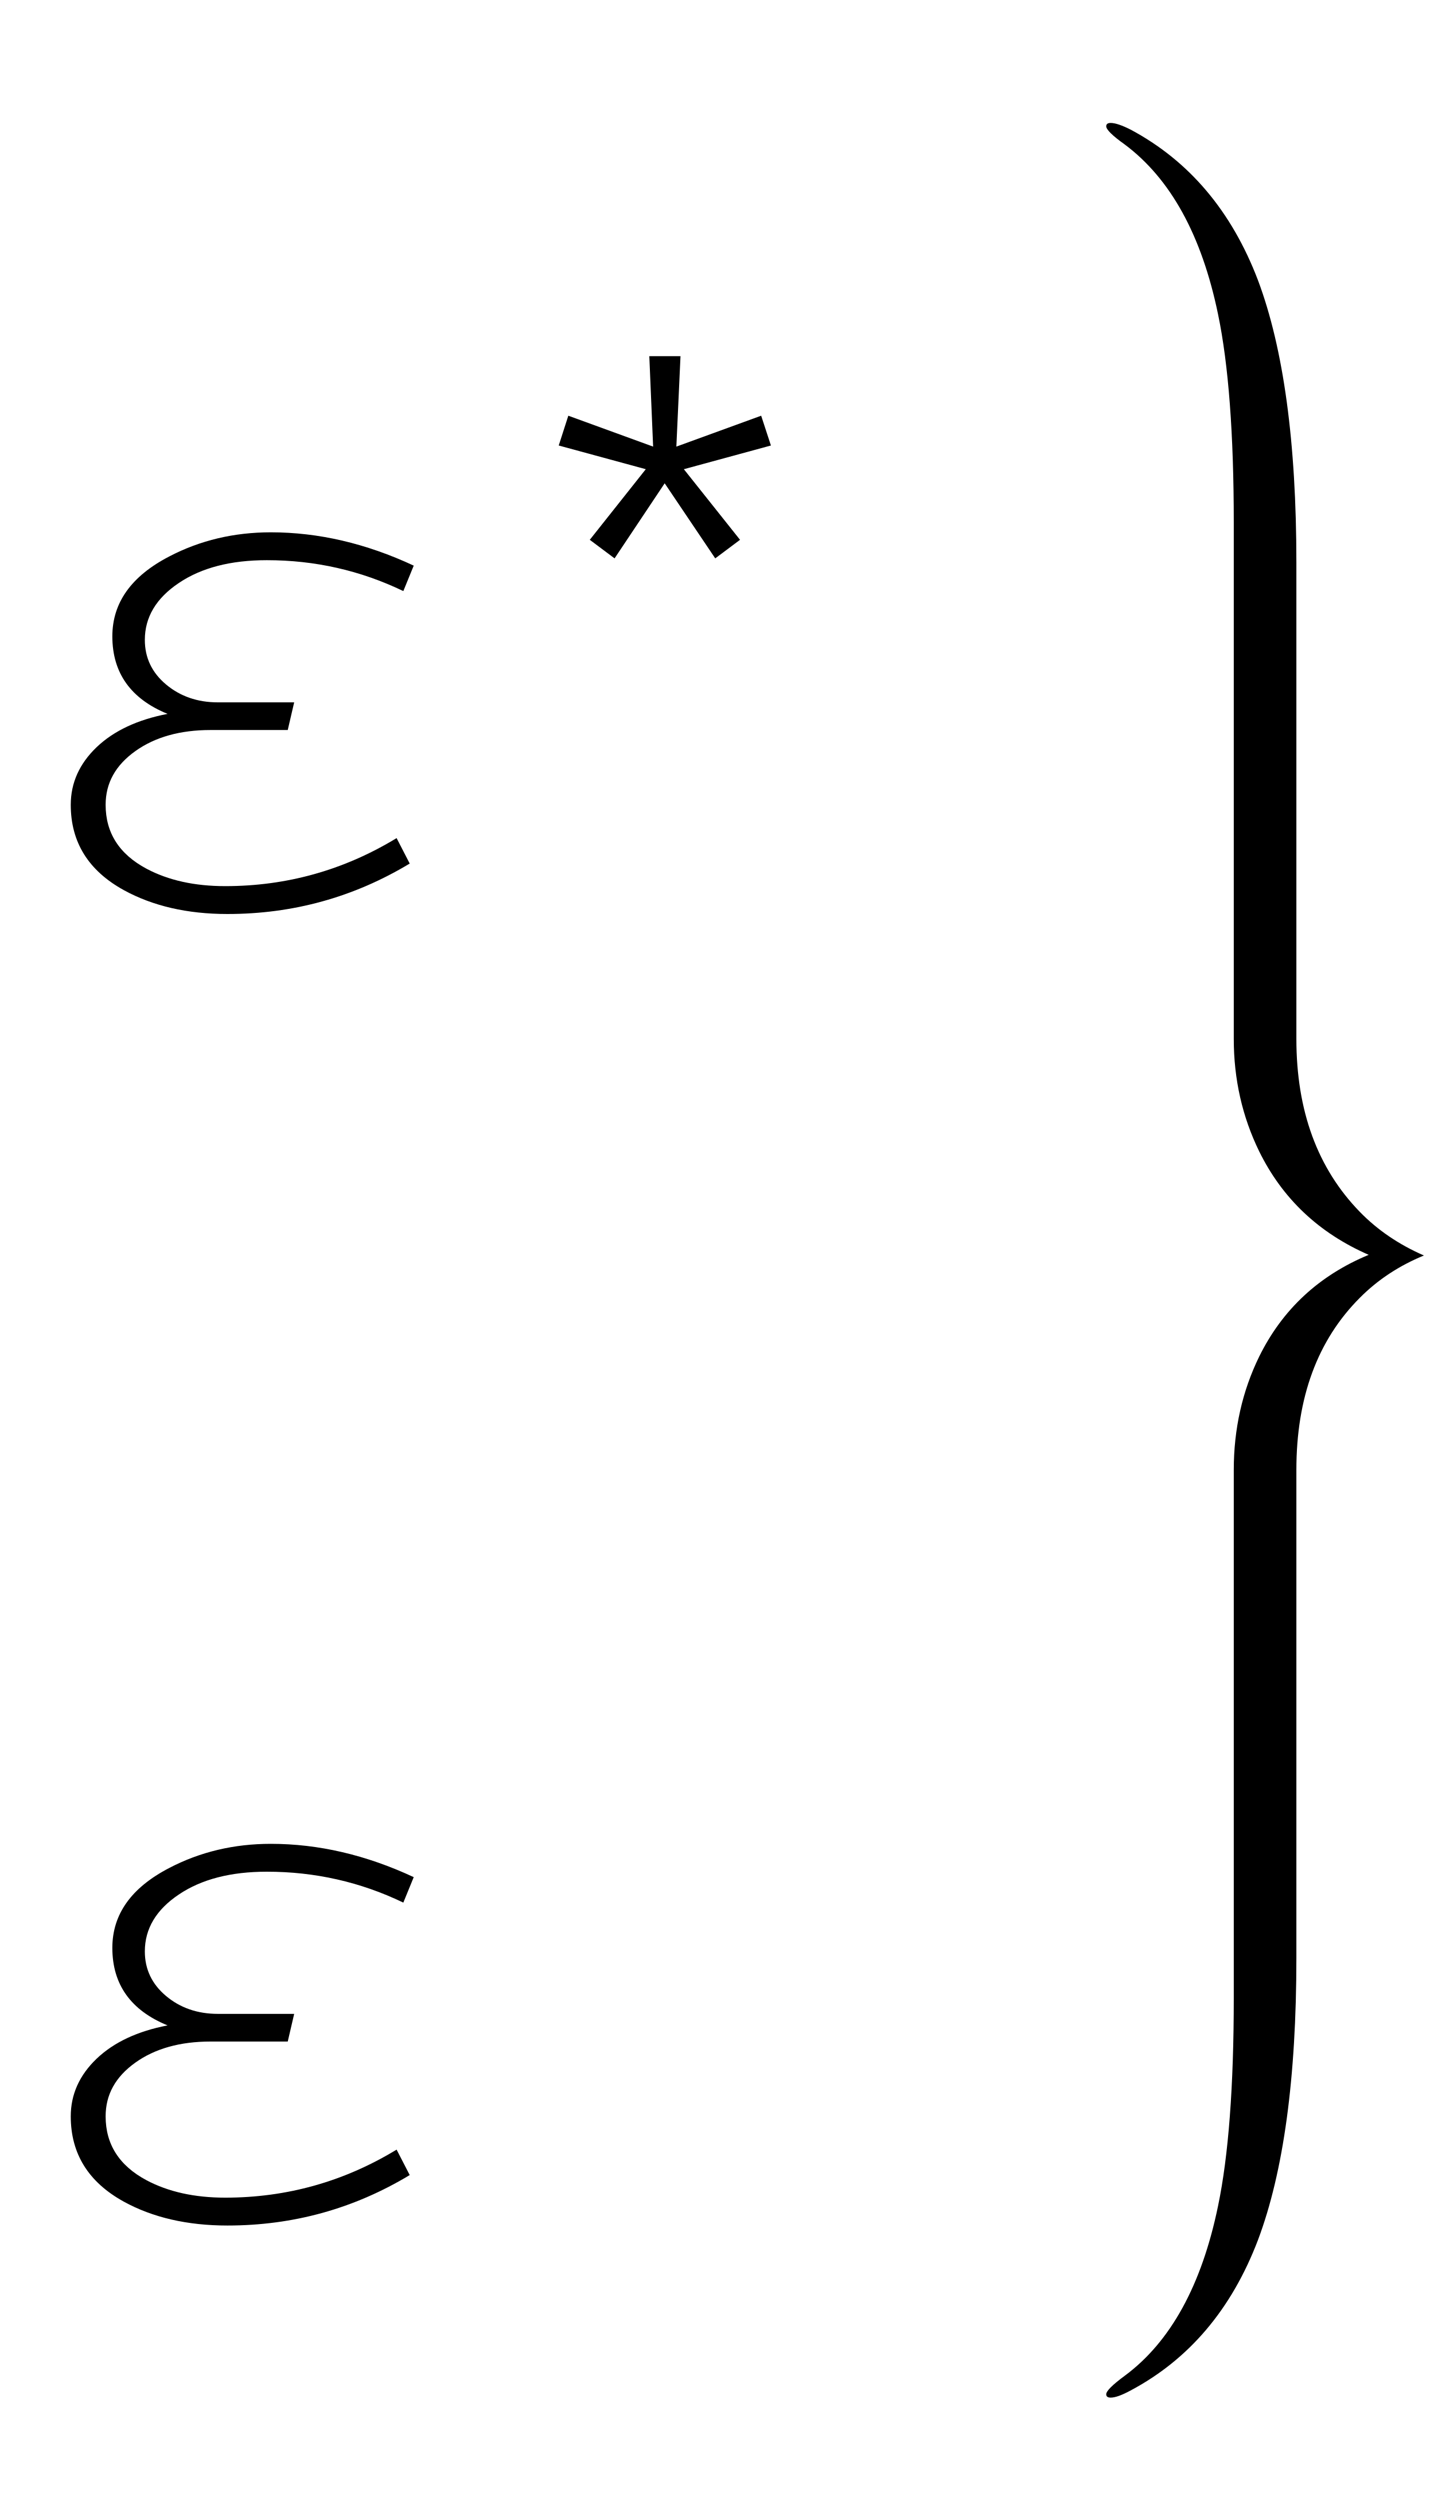 <?xml version="1.0" encoding="UTF-8"?>
<svg xmlns="http://www.w3.org/2000/svg" xmlns:xlink="http://www.w3.org/1999/xlink"  viewBox="0 0 35 61" version="1.1">
<defs>
<g>
<symbol overflow="visible" id="glyph0-0">
<path style="stroke:none;" d="M 1.242 0 L 1.242 -15.203 L 8.684 -15.203 L 8.684 0 Z M 2.48 -1.242 L 7.441 -1.242 L 7.441 -13.965 L 2.48 -13.965 Z M 2.48 -1.242 "/>
</symbol>
<symbol overflow="visible" id="glyph0-1">
<path style="stroke:none;" d="M 10.098 -8.199 L 9.844 -7.578 C 8.797 -8.082 7.688 -8.332 6.512 -8.332 C 5.633 -8.332 4.918 -8.148 4.367 -7.777 C 3.812 -7.406 3.535 -6.941 3.535 -6.387 C 3.535 -5.953 3.707 -5.59 4.051 -5.301 C 4.395 -5.012 4.816 -4.863 5.32 -4.863 L 7.18 -4.863 L 7.023 -4.188 L 5.137 -4.188 C 4.395 -4.188 3.781 -4.016 3.301 -3.672 C 2.82 -3.328 2.578 -2.895 2.578 -2.363 C 2.578 -1.68 2.91 -1.16 3.574 -0.805 C 4.109 -0.52 4.75 -0.379 5.496 -0.379 C 7 -0.379 8.395 -0.77 9.68 -1.551 L 10 -0.93 C 8.637 -0.109 7.156 0.301 5.551 0.301 C 4.57 0.301 3.727 0.105 3.023 -0.281 C 2.156 -0.758 1.727 -1.453 1.727 -2.363 C 1.727 -2.898 1.938 -3.367 2.359 -3.77 C 2.781 -4.172 3.359 -4.441 4.09 -4.582 C 3.191 -4.949 2.742 -5.582 2.742 -6.473 C 2.742 -7.293 3.203 -7.941 4.129 -8.422 C 4.883 -8.816 5.711 -9.012 6.609 -9.012 C 7.773 -9.012 8.934 -8.742 10.098 -8.199 Z M 10.098 -8.199 "/>
</symbol>
<symbol overflow="visible" id="glyph1-0">
<path style="stroke:none;" d="M 0.879 0 L 0.879 -10.793 L 6.164 -10.793 L 6.164 0 Z M 1.762 -0.879 L 5.285 -0.879 L 5.285 -9.914 L 1.762 -9.914 Z M 1.762 -0.879 "/>
</symbol>
<symbol overflow="visible" id="glyph1-1">
<path style="stroke:none;" d="M 6.816 -3.414 L 4.691 -2.836 L 6.062 -1.113 L 5.457 -0.66 L 4.223 -2.492 L 3 -0.66 L 2.395 -1.113 L 3.762 -2.836 L 1.637 -3.414 L 1.871 -4.141 L 3.941 -3.387 L 3.848 -5.594 L 4.609 -5.594 L 4.508 -3.387 L 6.578 -4.141 Z M 6.816 -3.414 "/>
</symbol>
</g>
</defs>
<g id="surface124997">
<g style="fill:rgb(0%,0%,0%);fill-opacity:1;">
  <use xlink:href="#glyph0-1" x="0" y="22"/>
</g>
<g style="fill:rgb(0%,0%,0%);fill-opacity:1;">
  <use xlink:href="#glyph1-1" x="12" y="14.284"/>
</g>
<g style="fill:rgb(0%,0%,0%);fill-opacity:1;">
  <use xlink:href="#glyph0-1" x="0" y="54"/>
</g>
<path style=" stroke:none;fill-rule:nonzero;fill:rgb(0%,0%,0%);fill-opacity:1;" d="M 31.641 36.719 L 31.641 35.863 C 31.641 34.098 32.156 32.699 33.191 31.664 C 33.625 31.227 34.145 30.883 34.754 30.633 C 34.145 30.367 33.625 30.016 33.191 29.57 C 32.156 28.508 31.641 27.102 31.641 25.348 L 31.641 13.727 C 31.641 10.797 31.328 8.5 30.703 6.836 C 30.059 5.148 29.023 3.926 27.598 3.164 C 27.383 3.055 27.219 3 27.109 3 C 27.035 3 27 3.027 27 3.082 C 27 3.16 27.148 3.309 27.449 3.523 C 28.57 4.359 29.332 5.742 29.73 7.672 C 29.984 8.891 30.113 10.586 30.113 12.754 L 30.113 25.348 C 30.113 26.332 30.32 27.246 30.734 28.094 C 31.301 29.246 32.191 30.086 33.406 30.617 C 32.191 31.121 31.301 31.949 30.734 33.098 C 30.32 33.945 30.113 34.867 30.113 35.863 L 30.113 48.738 C 30.113 50.906 29.984 52.602 29.73 53.82 C 29.332 55.754 28.57 57.141 27.449 57.969 C 27.148 58.191 27 58.34 27 58.418 C 27 58.473 27.035 58.5 27.109 58.5 C 27.219 58.5 27.383 58.441 27.598 58.324 C 29.023 57.566 30.059 56.344 30.703 54.656 C 31.328 52.996 31.641 50.703 31.641 47.773 Z M 31.641 36.719 "/>
</g>
</svg>